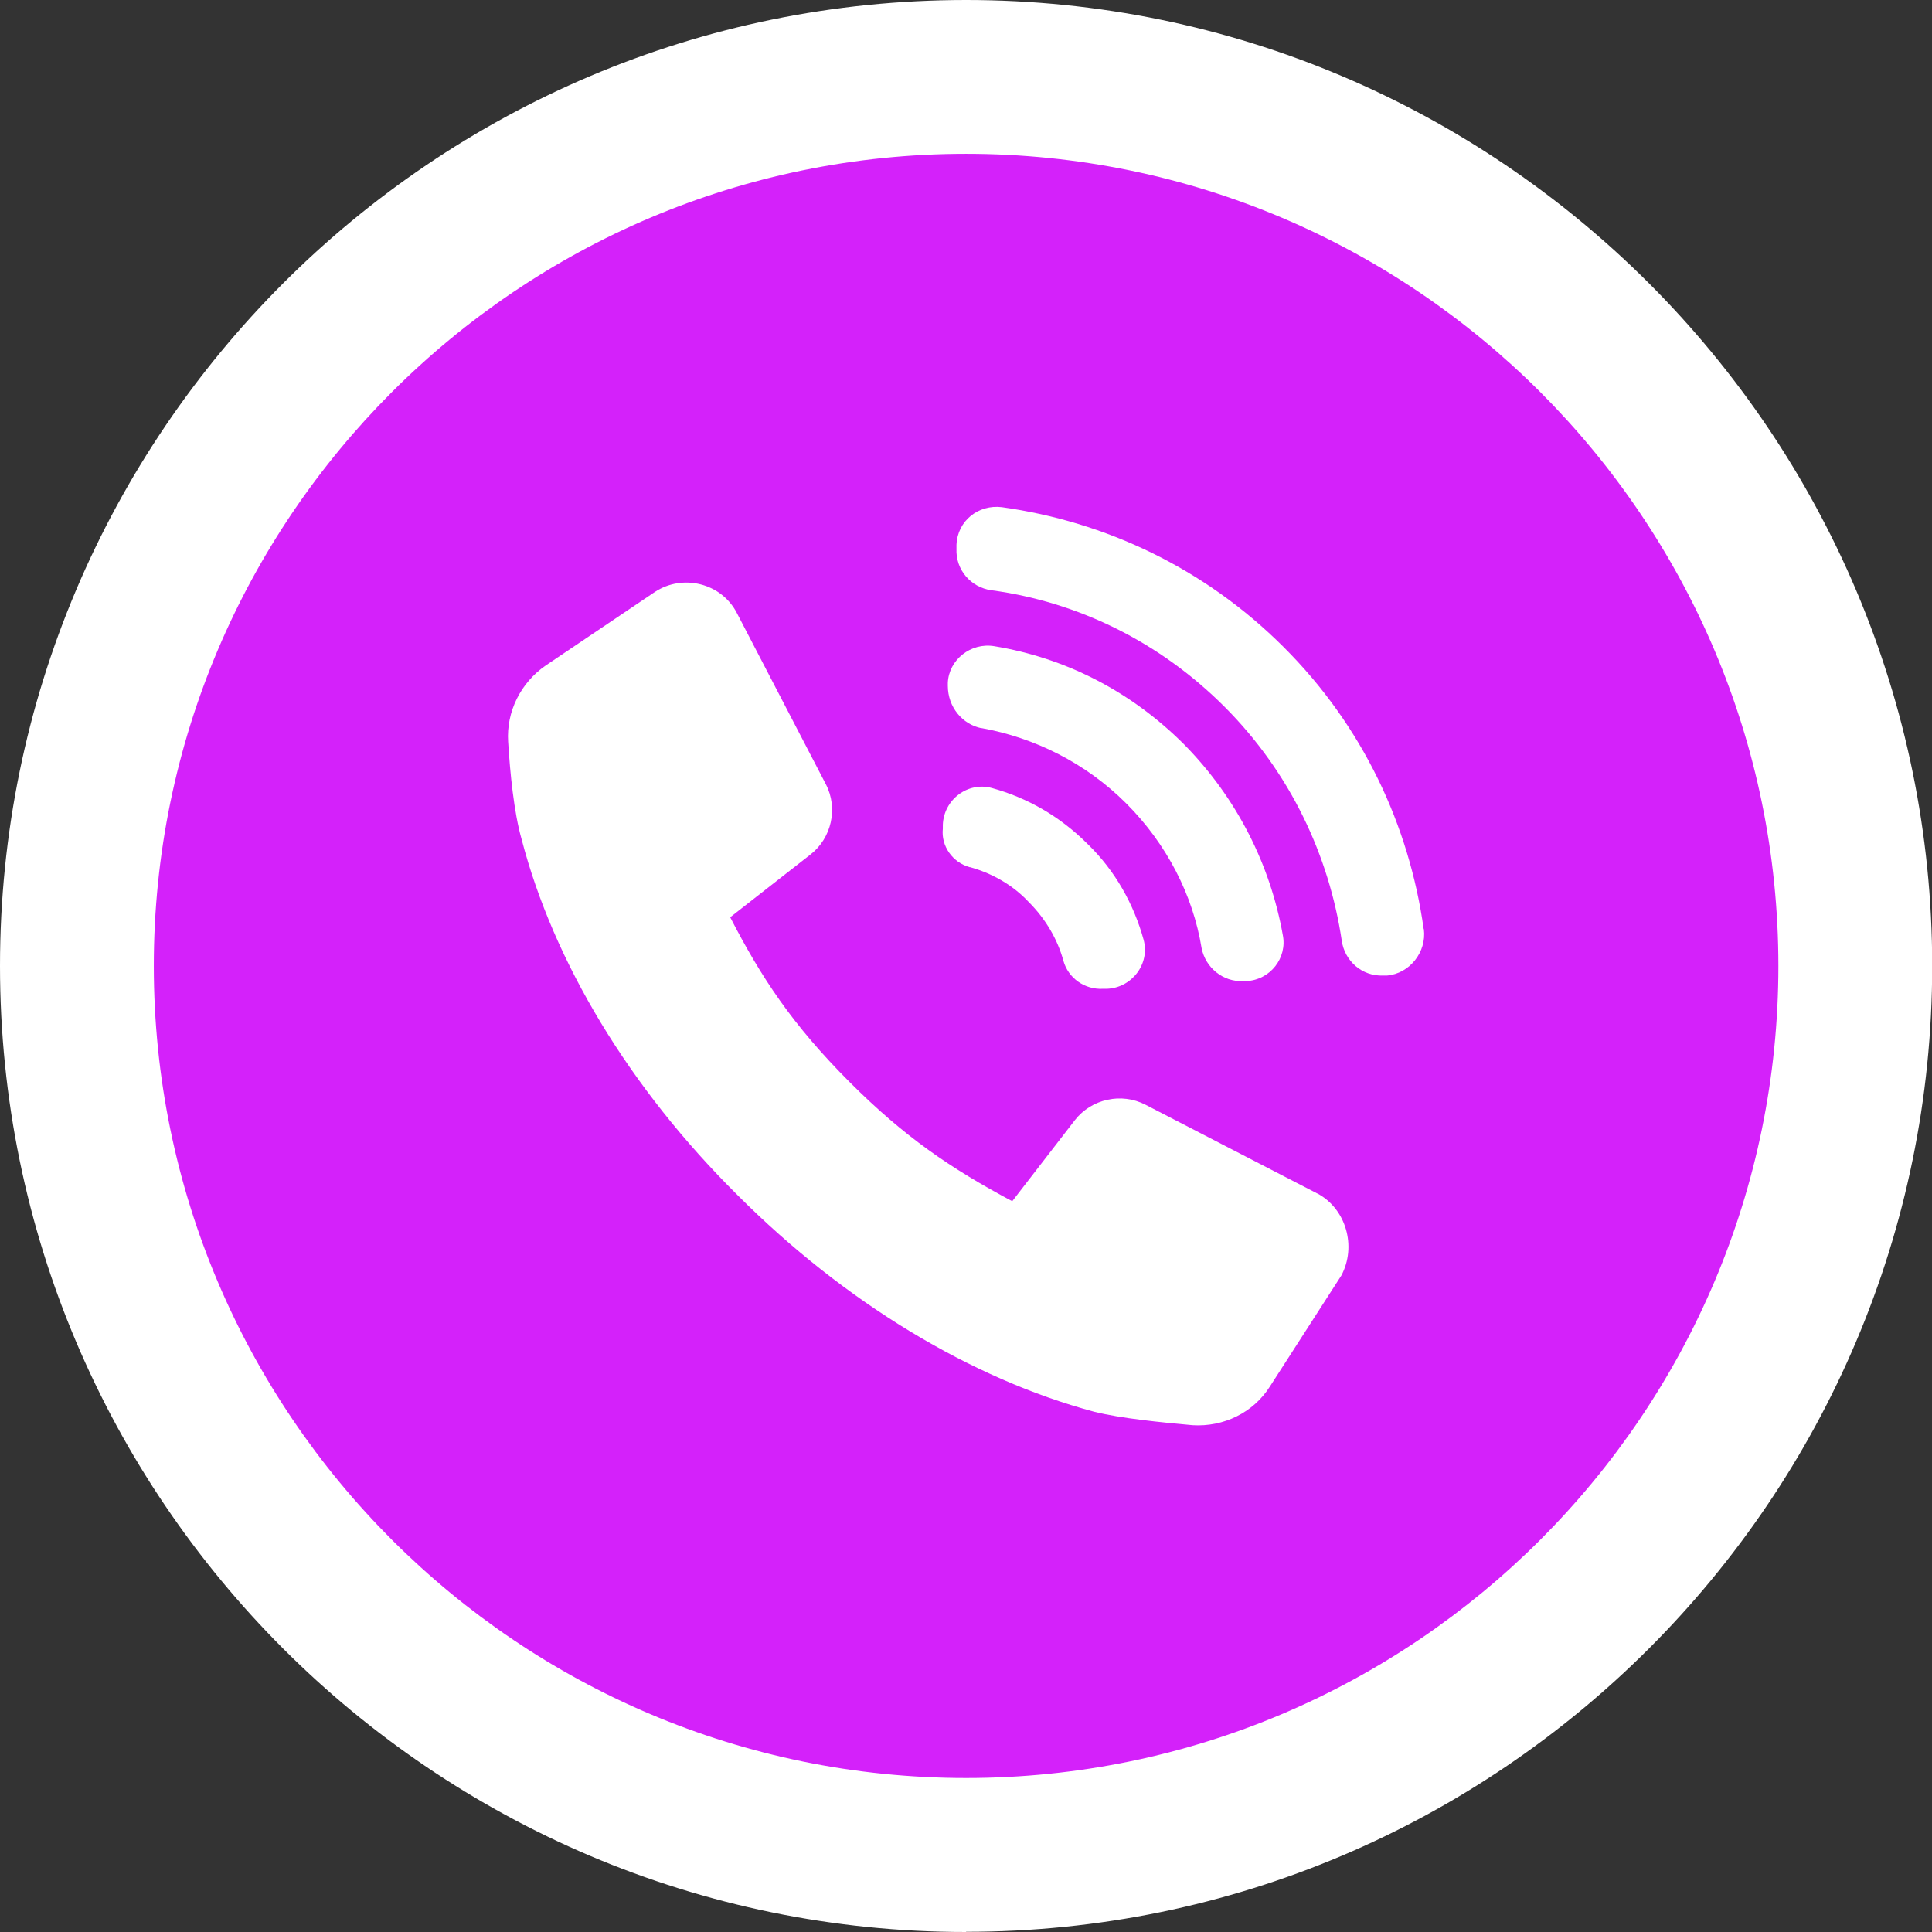 <svg xmlns="http://www.w3.org/2000/svg" id="Layer_2" data-name="Layer 2" viewBox="0 0 100.49 100.49"><rect x="0" y="0" width="100.49" height="100.49" fill="#333333" stroke="none"/><defs><style>      .cls-1 {        fill: #d421fa;      }      .cls-1, .cls-2 {        stroke-width: 0px;      }      .cls-2 {        fill: #fff;      }    </style></defs><g id="Layer_1-2" data-name="Layer 1"><g><g><rect class="cls-1" x="4" y="4" width="92.49" height="92.49" rx="46.24" ry="46.24"></rect><path class="cls-2" d="M50.25,100.49C22.54,100.49,0,77.95,0,50.24S22.54,0,50.25,0s50.25,22.54,50.25,50.24-22.54,50.24-50.25,50.24ZM50.25,8c-23.29,0-42.25,18.95-42.25,42.24s18.95,42.24,42.25,42.24,42.25-18.95,42.25-42.24S73.54,8,50.25,8Z"></path></g><g><path class="cls-2" d="M68.52,62.08l-8.94-4.62c-1.26-.65-2.81-.3-3.67.8l-3.26,4.22c-3.21-1.71-5.62-3.36-8.44-6.18-3.01-3.01-4.62-5.47-6.23-8.59l4.17-3.26c1.1-.85,1.46-2.41.8-3.67l-4.62-8.89c-.8-1.56-2.81-2.06-4.27-1.1l-5.67,3.82c-1.31.9-2.06,2.41-1.96,3.97.1,1.61.3,3.67.7,5.07,1.66,6.38,5.62,12.96,11.25,18.53,5.57,5.57,12.15,9.54,18.53,11.25,1.41.35,3.47.55,5.12.7,1.61.1,3.16-.65,4.02-2.01l3.72-5.78c.8-1.51.25-3.47-1.26-4.27Z"></path><path class="cls-2" d="M50.44,45.1c1.1.3,2.21.9,3.06,1.81.9.9,1.51,1.96,1.81,3.06.25.9,1.1,1.51,2.06,1.46h.2c1.31-.05,2.26-1.31,1.91-2.56-.5-1.81-1.46-3.57-2.91-4.97-1.46-1.46-3.16-2.41-4.97-2.91-1.26-.35-2.51.6-2.56,1.91v.2c-.1.9.5,1.76,1.41,2.01Z"></path><path class="cls-2" d="M51.05,37.87c2.76.5,5.42,1.81,7.53,3.92s3.47,4.77,3.92,7.53c.2,1,1.1,1.76,2.16,1.71h.15c1.26-.05,2.16-1.21,1.91-2.41-.65-3.62-2.36-7.08-5.12-9.89-2.81-2.81-6.23-4.52-9.89-5.12-1.21-.2-2.36.7-2.41,1.91v.15c0,1.1.75,2.01,1.76,2.21Z"></path><path class="cls-2" d="M74.05,48.32c-.75-5.37-3.16-10.55-7.28-14.66-4.12-4.12-9.29-6.53-14.66-7.28-1.21-.15-2.31.7-2.36,1.96v.2c-.05,1.1.75,2.01,1.81,2.16,4.47.6,8.74,2.66,12.15,6.08s5.42,7.73,6.08,12.15c.15,1.05,1.05,1.86,2.16,1.81h.2c1.16-.1,2.06-1.21,1.91-2.41Z"></path></g></g></g></svg>